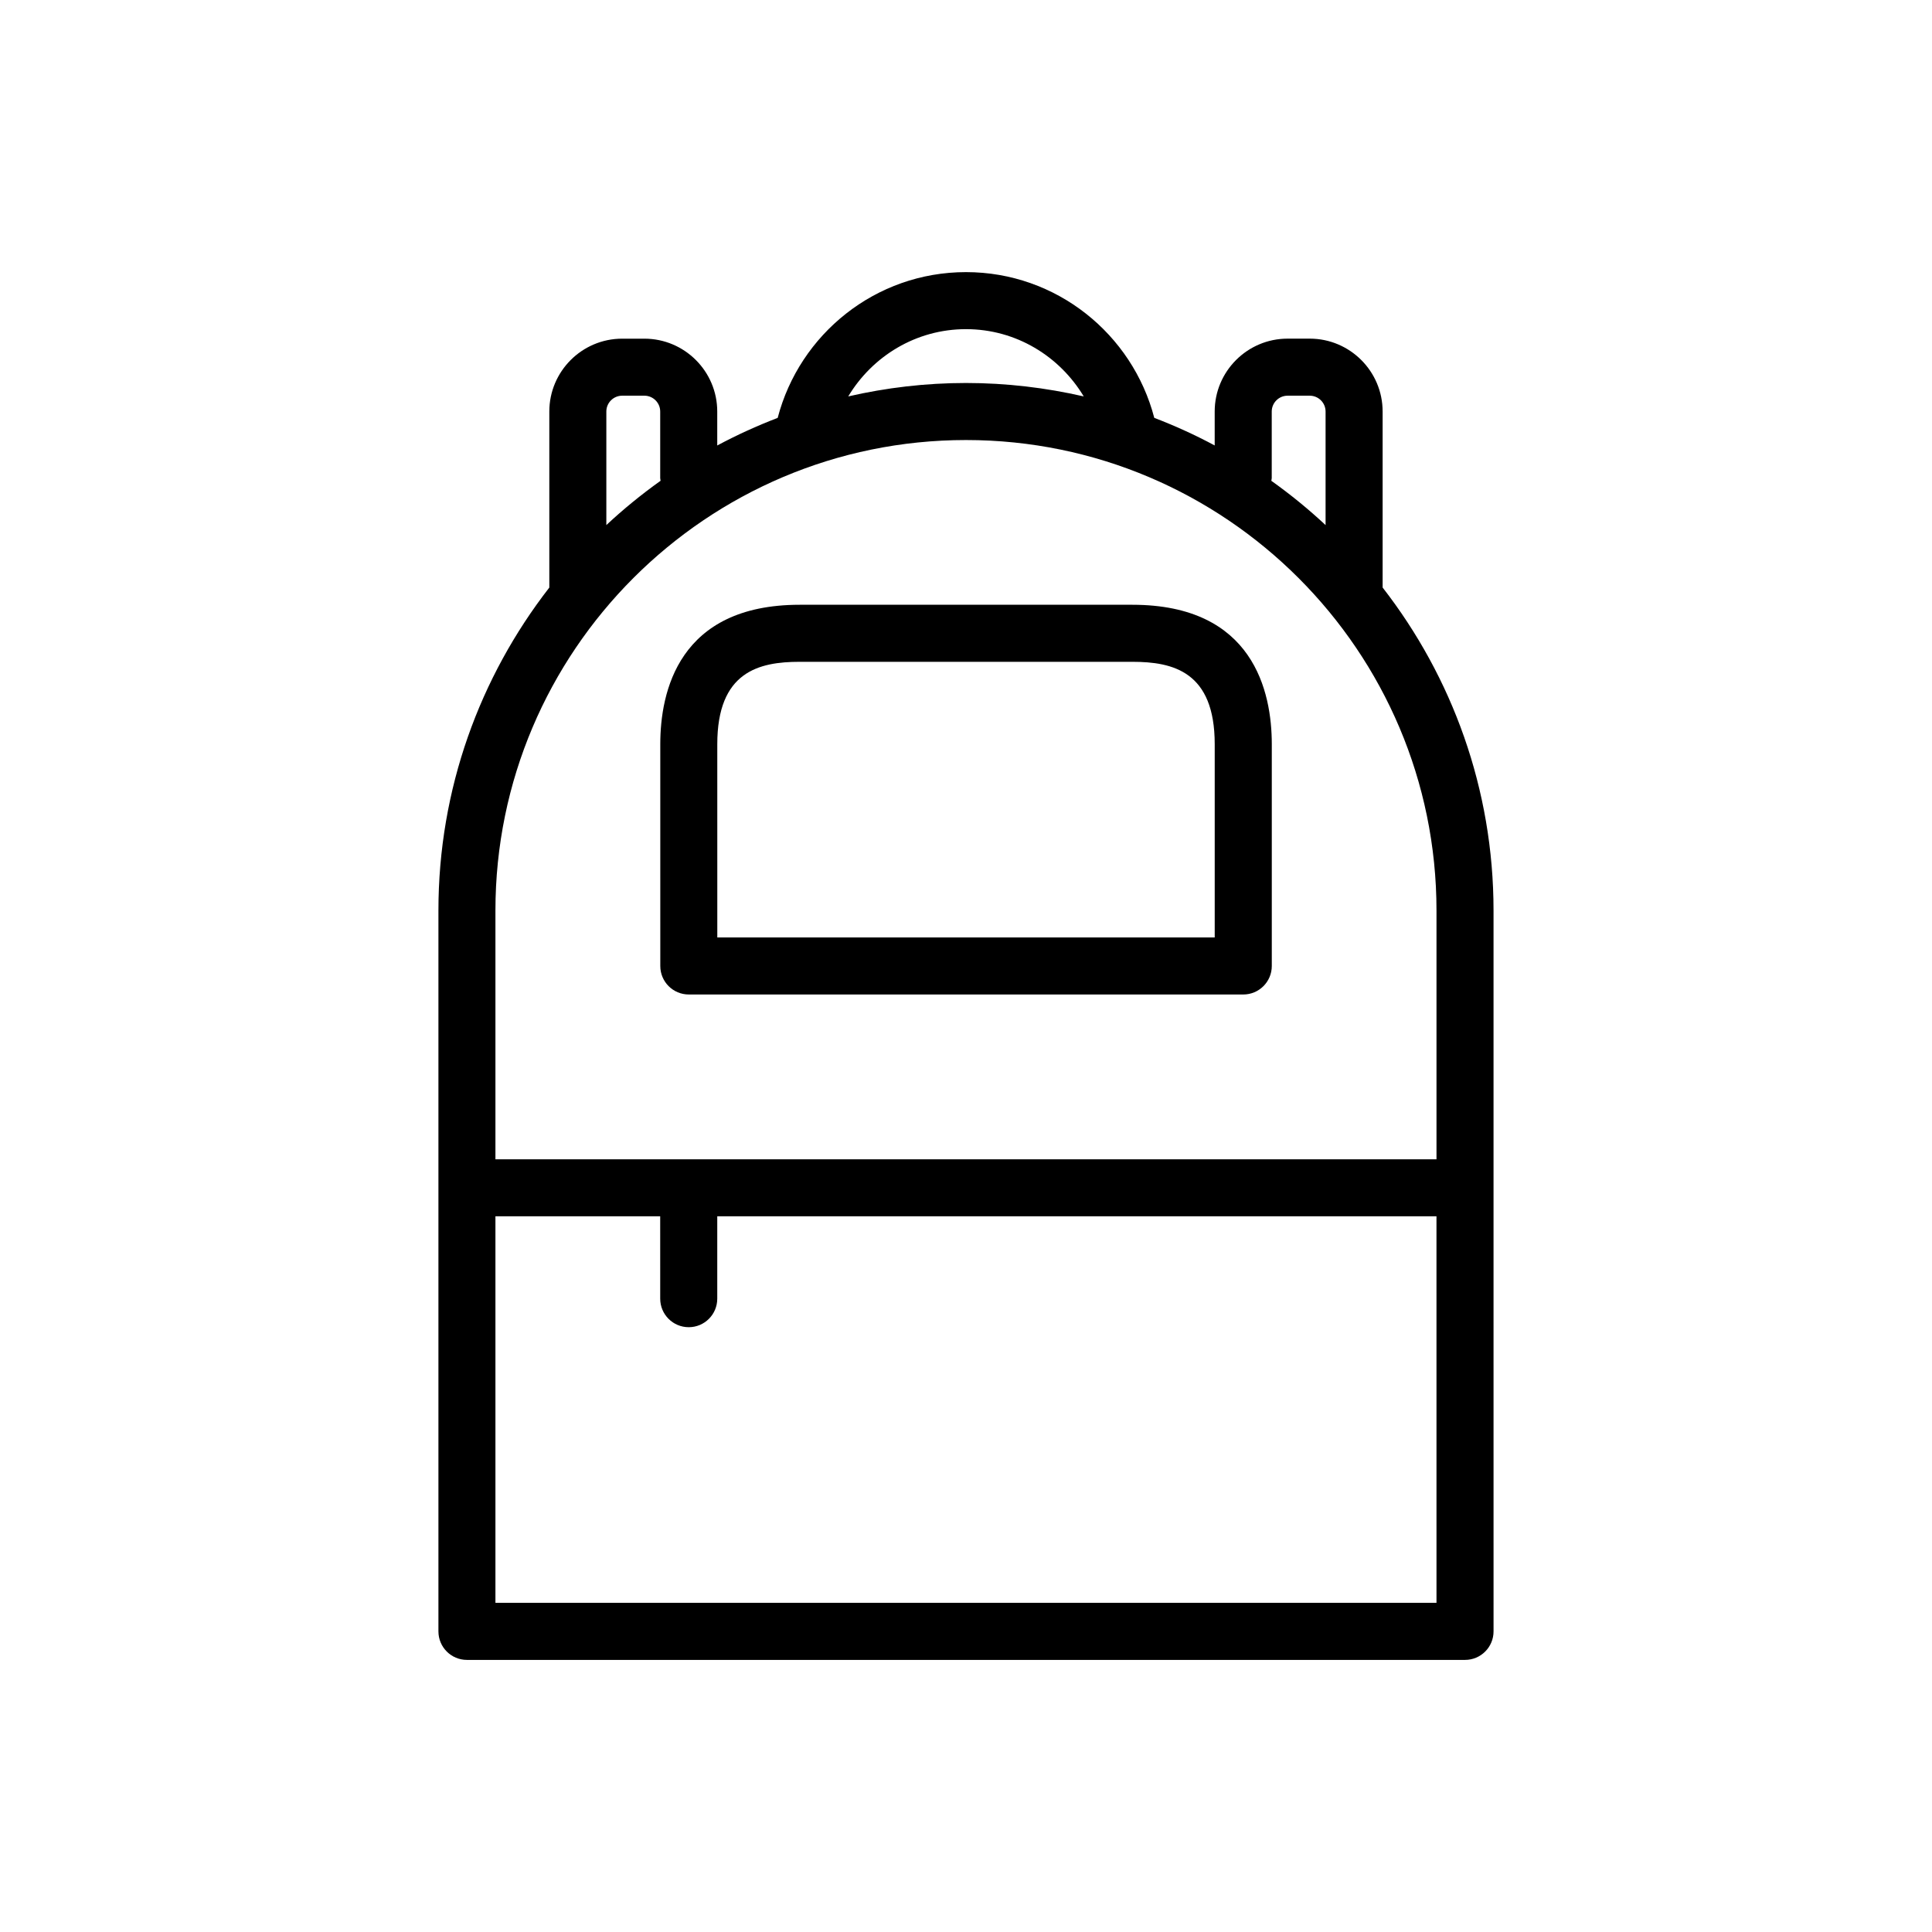 <?xml version="1.0" encoding="UTF-8"?>
<!-- The Best Svg Icon site in the world: iconSvg.co, Visit us! https://iconsvg.co -->
<svg fill="#000000" width="800px" height="800px" version="1.1" viewBox="144 144 512 512" xmlns="http://www.w3.org/2000/svg">
 <g>
  <path d="m510.41 299.7v-46.645c0-10.652-8.664-19.312-19.312-19.312h-5.879c-10.645 0-19.312 8.66-19.312 19.312v8.996c-5.148-2.766-10.5-5.199-16.012-7.316-5.781-22.184-25.922-38.621-49.898-38.621s-44.117 16.438-49.902 38.629c-5.512 2.117-10.863 4.551-16.016 7.316v-8.996c0-10.652-8.664-19.312-19.312-19.312h-5.879c-10.645 0-19.312 8.66-19.312 19.312v46.648c-18.395 23.676-29.387 53.367-29.387 85.602v191.02c0 4.176 3.379 7.559 7.559 7.559h264.5c4.176 0 7.559-3.379 7.559-7.559l-0.004-117.55v-73.477c0-32.23-10.996-61.934-29.391-85.605zm-29.387-29.008v-17.633c0-2.312 1.883-4.195 4.195-4.195h5.879c2.312 0 4.195 1.883 4.195 4.195v30.094c-4.523-4.223-9.332-8.141-14.379-11.738 0.023-0.25 0.109-0.473 0.109-0.723zm-81.027-39.465c13.281 0 24.816 7.195 31.207 17.828-10.039-2.301-20.477-3.559-31.207-3.559s-21.164 1.254-31.207 3.559c6.387-10.633 17.926-17.828 31.207-17.828zm-91.109 17.633h5.879c2.312 0 4.195 1.883 4.195 4.195v17.633c0 0.25 0.086 0.48 0.105 0.719-5.047 3.598-9.855 7.516-14.379 11.742v-30.098c0-2.309 1.887-4.191 4.199-4.191zm91.109 11.754c68.754 0 124.69 55.938 124.69 124.69v65.918h-249.39v-65.918c0-68.754 55.938-124.69 124.7-124.69zm124.69 308.16h-249.39v-102.44h43.664l0.004 21.828c0 4.176 3.379 7.559 7.559 7.559 4.176 0 7.559-3.379 7.559-7.559v-21.828h190.6z"/>
  <path d="m326.53 407.55h146.95c4.176 0 7.559-3.379 7.559-7.559v-58.777c0-13.801-4.801-36.945-36.945-36.945h-88.168c-32.148 0-36.945 23.145-36.945 36.945l0.004 58.781c-0.004 4.176 3.375 7.555 7.551 7.555zm7.559-66.336c0-19.234 11.035-21.828 21.828-21.828h88.168c10.797 0 21.828 2.594 21.828 21.828v51.223h-131.82z"/>
 </g>
</svg>